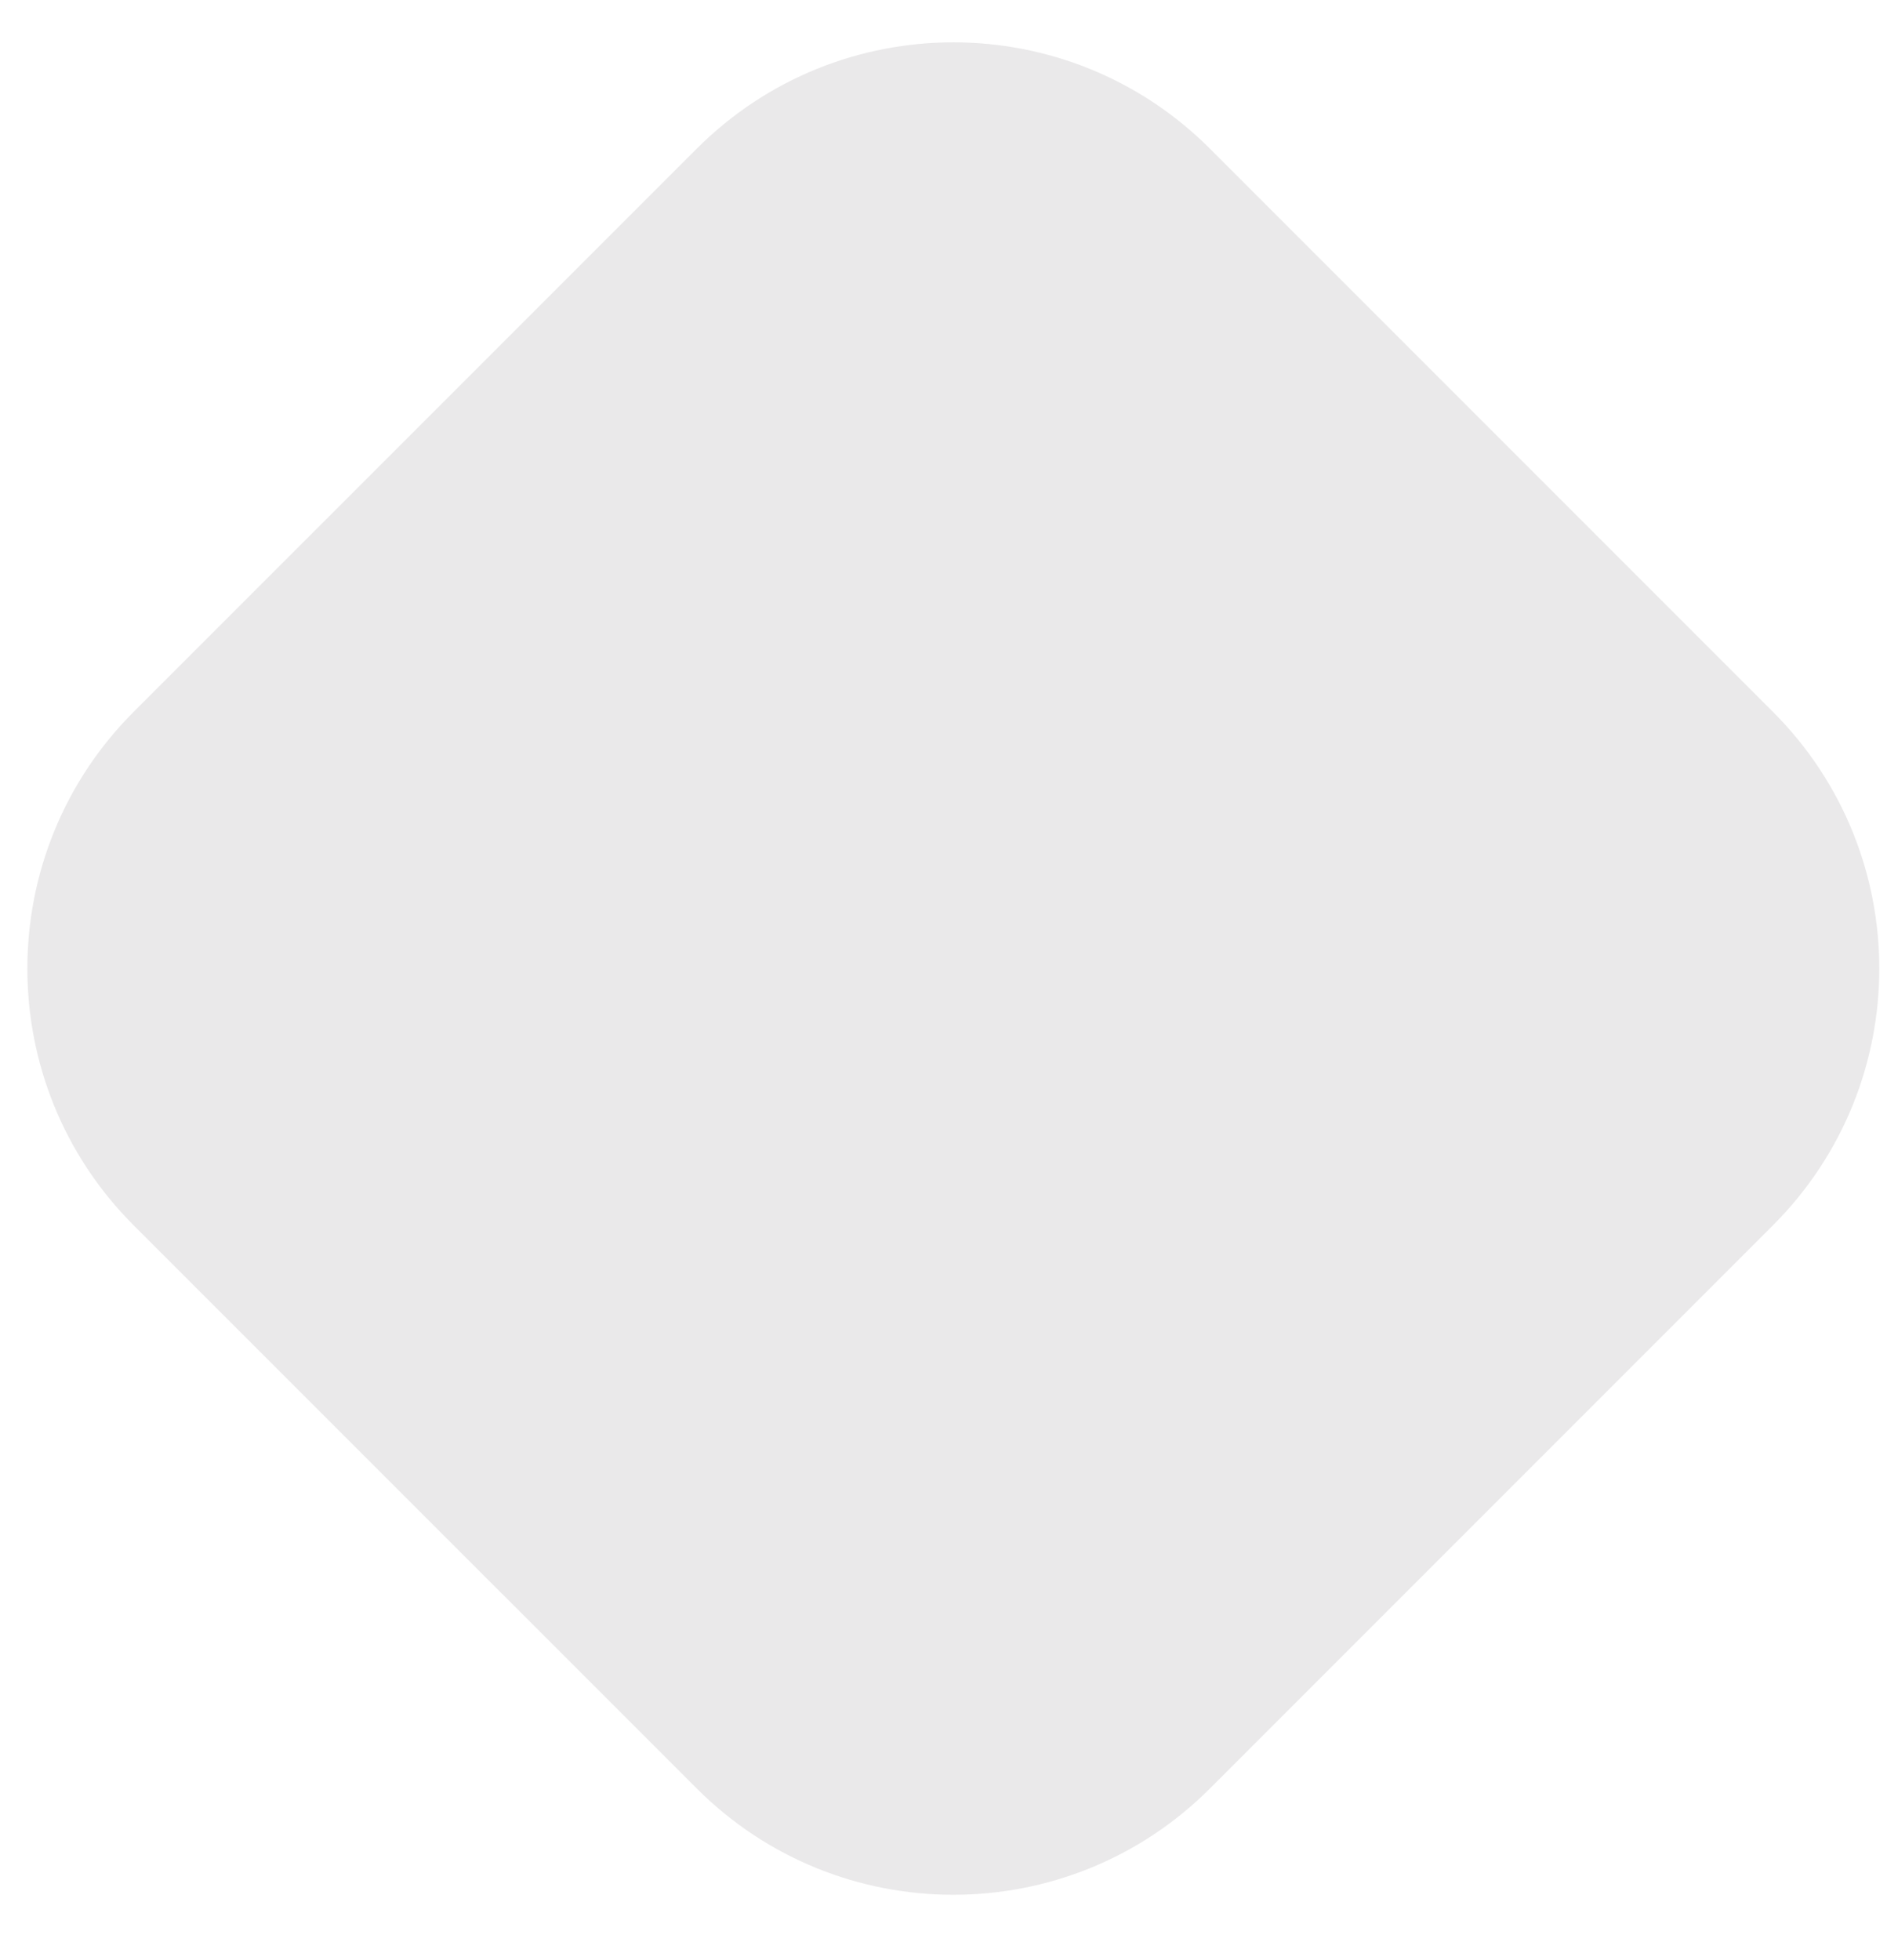 <svg width="26" height="27" viewBox="0 0 26 27" fill="none" xmlns="http://www.w3.org/2000/svg">
<path d="M1.841 16.878C-0.111 14.925 -0.111 11.759 1.841 9.806L9.6 2.048C11.553 0.095 14.718 0.095 16.671 2.048L24.429 9.806C26.382 11.759 26.382 14.925 24.429 16.878L16.671 24.636C14.718 26.588 11.553 26.588 9.6 24.636L1.841 16.878Z" fill="#EAE9EA"/>
</svg>
